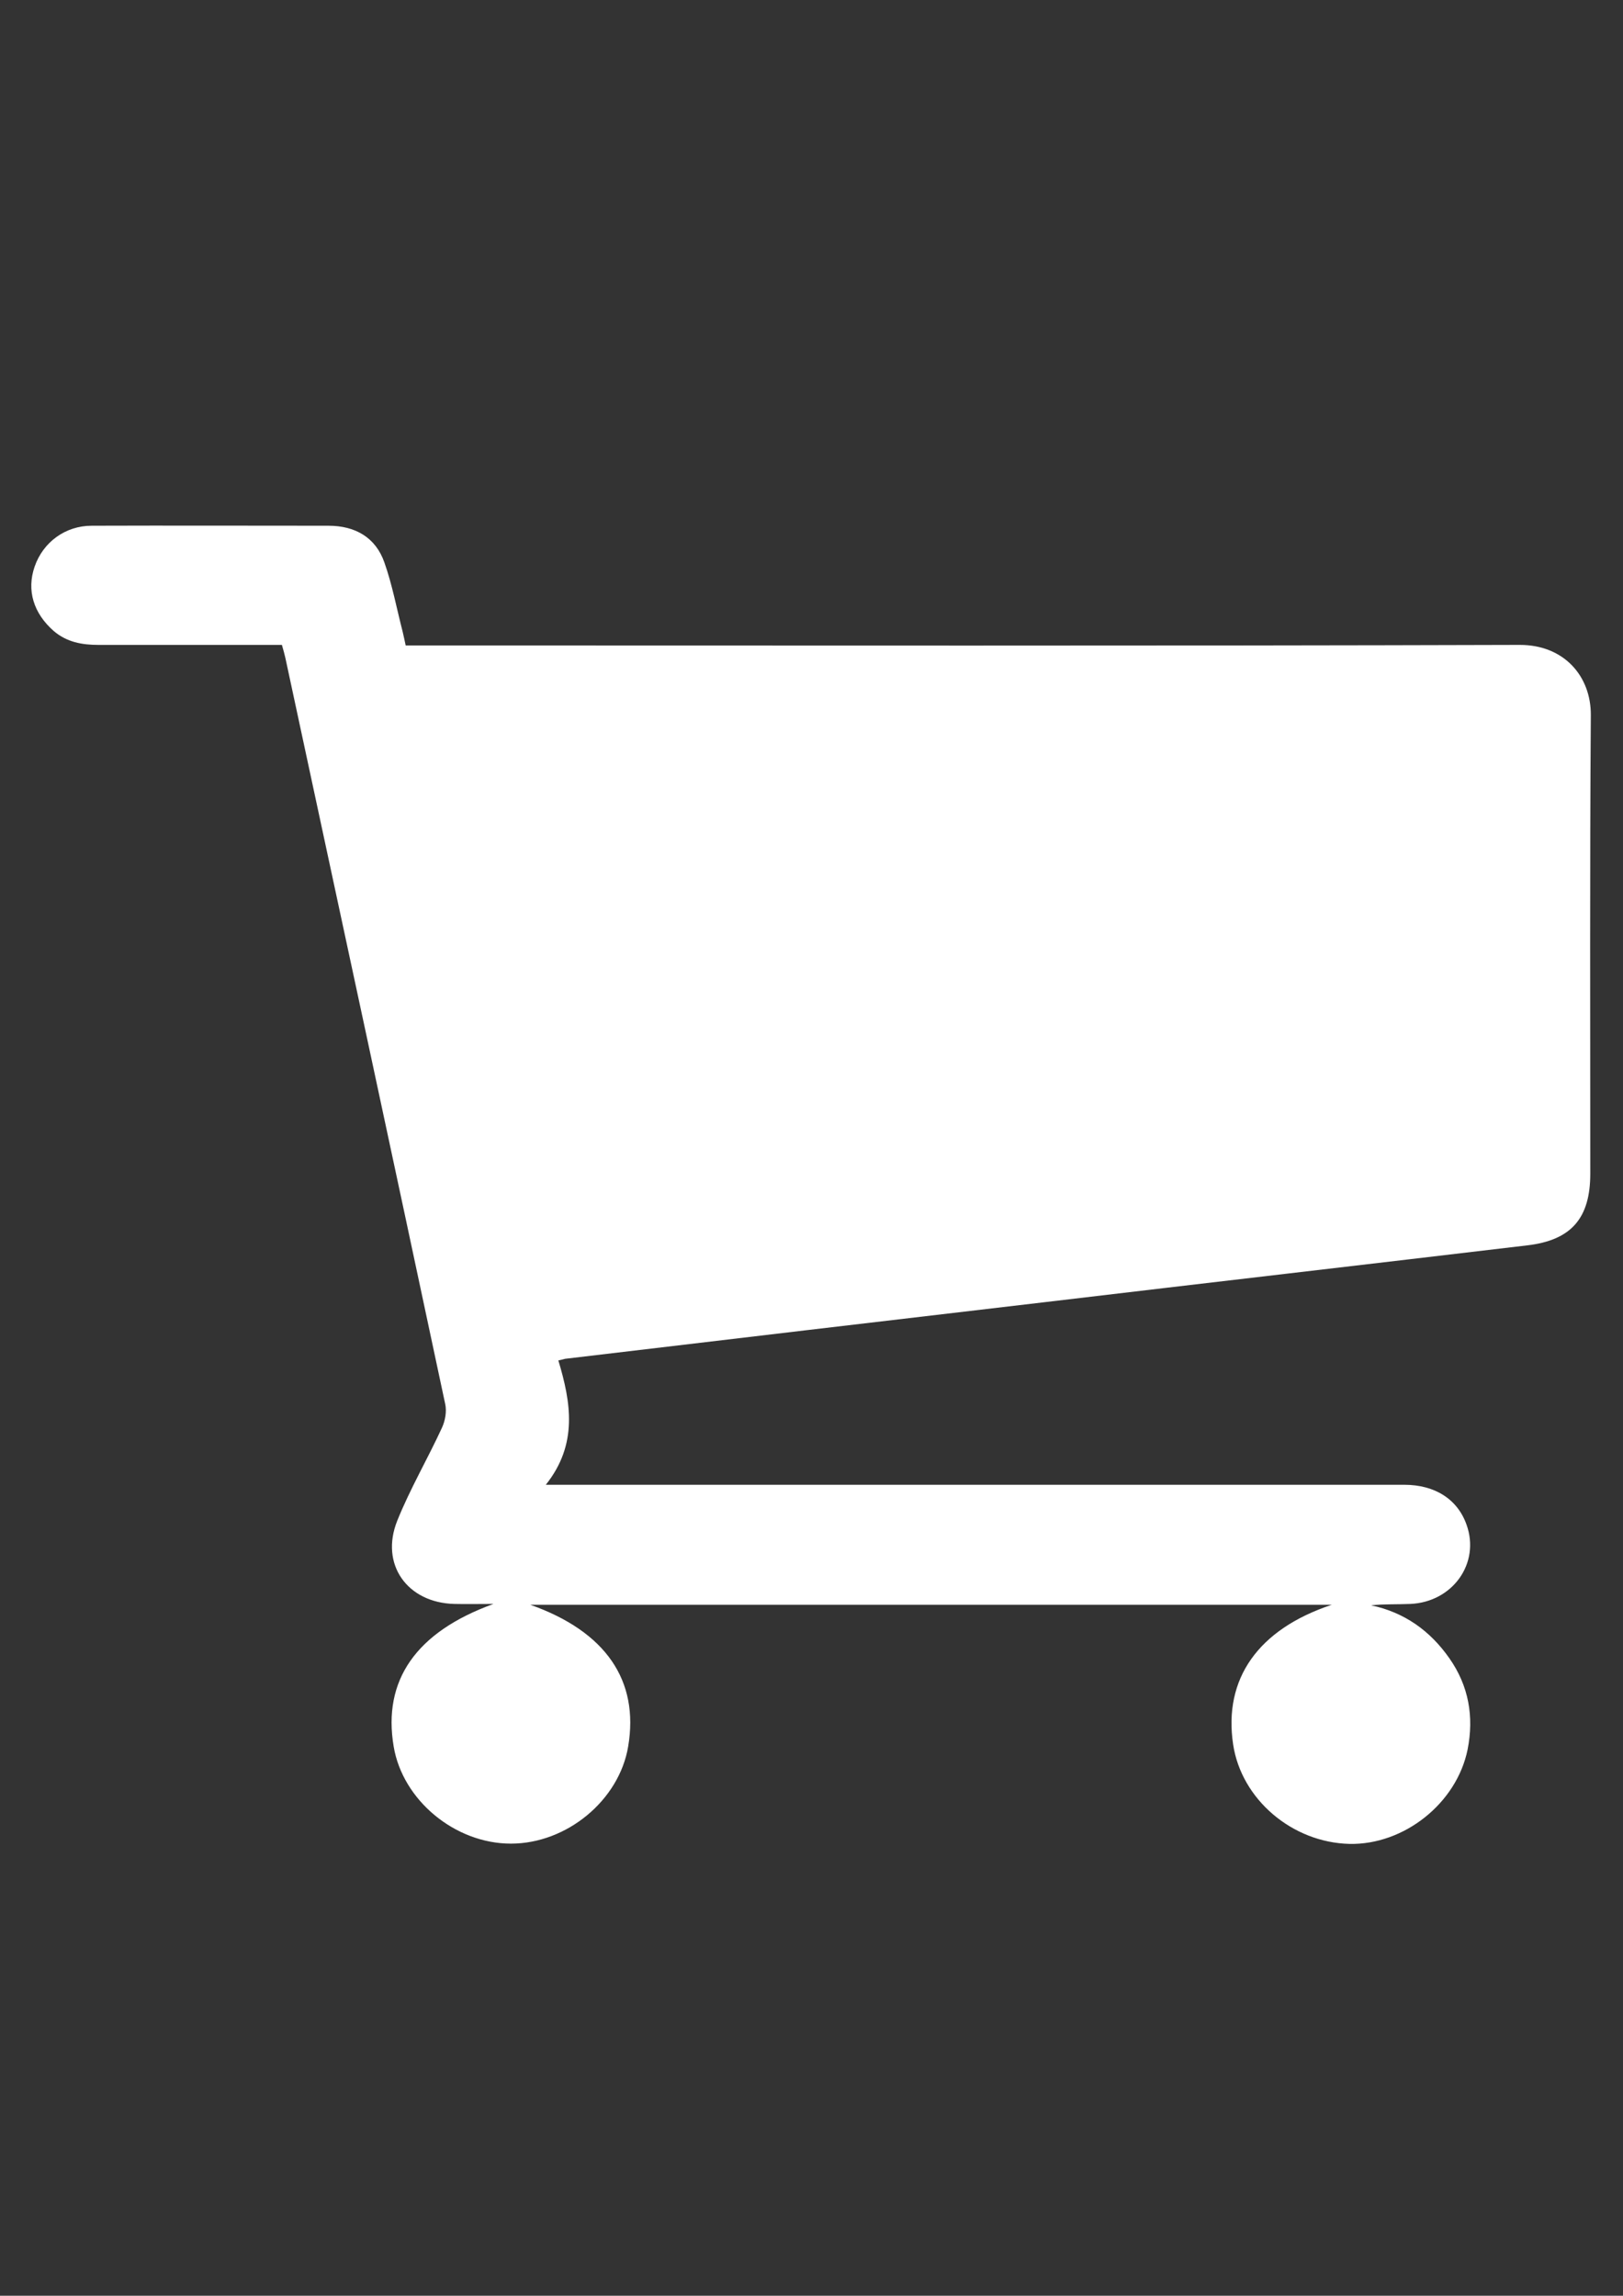 <?xml version="1.0" encoding="utf-8"?>
<!-- Generator: Adobe Illustrator 28.0.0, SVG Export Plug-In . SVG Version: 6.00 Build 0)  -->
<svg version="1.1" id="Capa_1" xmlns="http://www.w3.org/2000/svg" xmlns:xlink="http://www.w3.org/1999/xlink" x="0px" y="0px"
	 viewBox="0 0 595.3 841.9" style="enable-background:new 0 0 595.3 841.9;" xml:space="preserve">
<rect x="0" y="0" width="595.3" height="841.9" fill="#333333" stroke="none"/>
<style type="text/css">
	.st0{fill:#FFFFFF;}
</style>
<g>
	<path class="st0" d="M488.5,588.5c-98.4,0-195.9,0-294,0c27.7,9.8,40,27.8,35.9,52c-3.3,19.7-22.5,35.6-43,35.6
		c-20.5,0-39.7-15.9-43-35.6c-4.1-24.2,8.1-42,36.6-52.3c-5.5,0-9.9,0.1-14.3,0c-17.3-0.4-27.4-14.5-21-30.5
		c4.7-11.7,11.1-22.6,16.4-34.1c1.2-2.6,1.8-6,1.2-8.7c-19.4-91.2-39-182.3-58.6-273.5c-0.3-1.4-0.7-2.8-1.3-4.9c-1.8,0-3.8,0-5.7,0
		c-20.5,0-41,0-61.6,0c-6,0-11.6-1-16.4-5.1c-7.4-6.5-10-14.9-7-23.6c3.1-9,11.3-15,20.9-15c29-0.1,57.9,0,86.9,0
		c9.8,0,17.3,4.3,20.5,13.5c2.9,8.2,4.5,16.9,6.7,25.4c0.4,1.6,0.7,3.2,1.1,5c2.5,0,4.7,0,6.9,0c133.9,0,267.9,0.2,401.8-0.2
		c16.1,0,26.1,11.4,26,25.8c-0.4,56-0.2,112.1-0.2,168.1c0,16.3-6.9,24.4-23.1,26.3c-58.9,7-117.8,13.8-176.7,20.8
		c-58.7,6.9-117.5,13.8-176.2,20.8c-0.5,0.1-1,0.3-2.5,0.6c4.6,15.3,7.3,30.7-4.6,45.6c4,0,6.1,0,8.2,0c102.2,0,204.5,0,306.7,0
		c11.2,0,19.5,5.3,22.8,14.6c5.1,14.1-5,28.4-20.6,29.1c-4.7,0.2-9.5,0-14.4,0.5c12.3,2.6,21.7,9.4,28.7,19.4
		c7.1,10.1,9.1,21.4,6.7,33.5c-4,19.7-23.3,35-43.3,34.6c-21.1-0.5-39.7-16.4-42.7-36.5C448.7,615.7,461.4,597.5,488.5,588.5z"/>
</g>
</svg>
